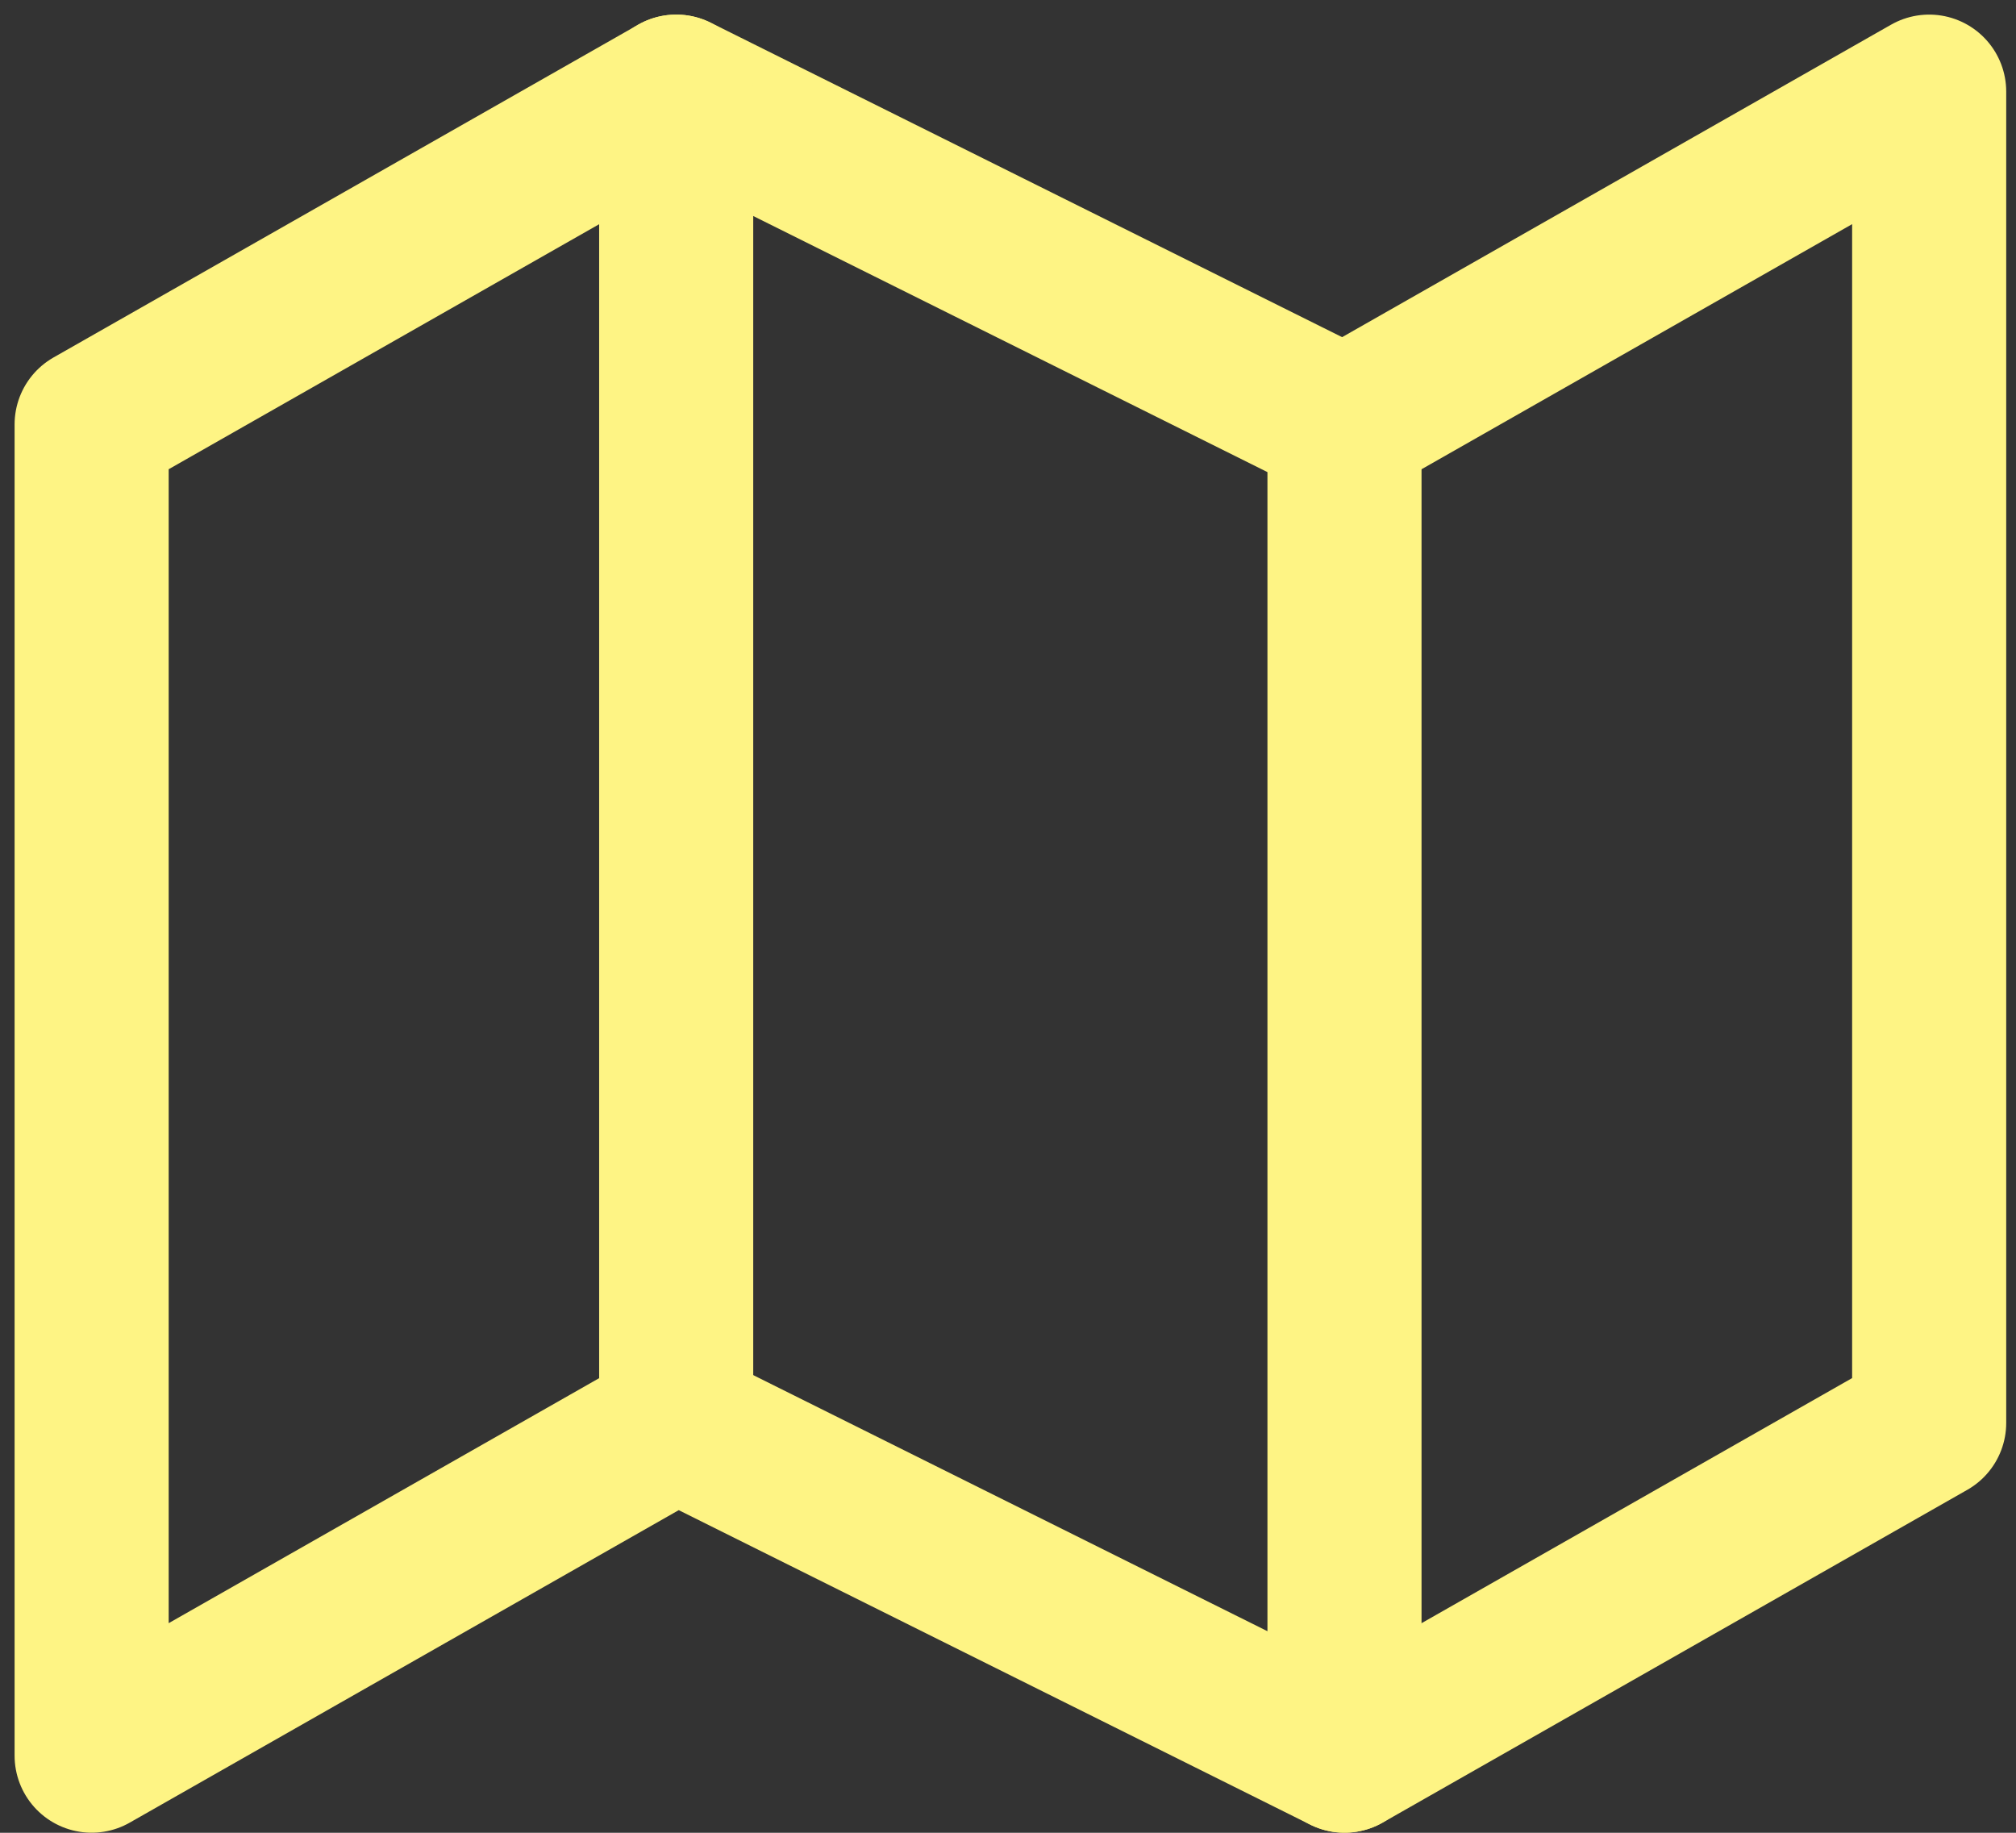 <?xml version="1.0" encoding="UTF-8"?> <svg xmlns="http://www.w3.org/2000/svg" width="44" height="40" viewBox="0 0 44 40" fill="none"><rect x="0" y="0" width="44" height="40" fill="#333333" stroke="none"/><path d="M2 9.263V38.317L14.761 31.054L29.345 38.317L42.105 31.054V2L29.345 9.263L14.761 2L2 9.263Z" stroke="#FEF484" stroke-width="3.363" stroke-linecap="round" stroke-linejoin="round"></path><path d="M14.758 2V31.054" stroke="#FEF484" stroke-width="3.363" stroke-linecap="round" stroke-linejoin="round"></path><path d="M29.344 9.263V38.316" stroke="#FEF484" stroke-width="3.363" stroke-linecap="round" stroke-linejoin="round"></path></svg> 